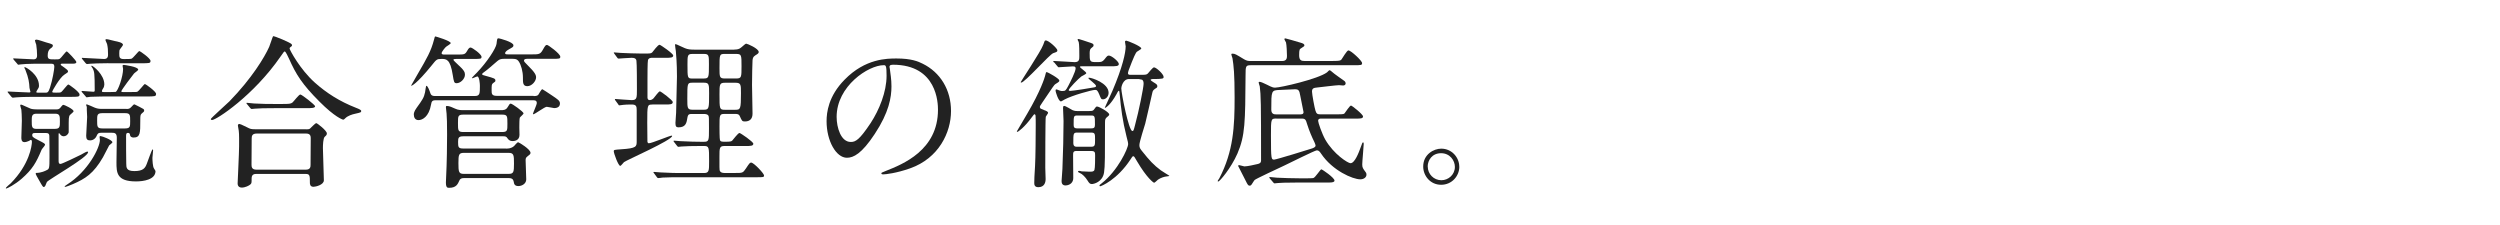 <?xml version="1.0" encoding="UTF-8"?>
<svg id="_レイヤー_2" data-name="レイヤー 2" xmlns="http://www.w3.org/2000/svg" viewBox="0 0 445 40">
  <defs>
    <style>
      .cls-1 {
        fill: none;
      }

      .cls-2 {
        fill: #222;
      }
    </style>
  </defs>
  <g id="_レイヤー_1-2" data-name="レイヤー 1">
    <g>
      <g>
        <path class="cls-2" d="m6.2,23.68c-.2,0-.46,0-.46.35,0,.26,0,.38,1.04.9,1.13.58,1.24.64,1.24.84,0,.14-.55.73-.61.87-.96,2.31-1.65,3.51-3.56,5.18-1.24,1.07-2.58,1.74-2.75,1.74-.03,0-.06,0-.06-.06,0-.17.73-.73.87-.87,3.33-3.36,3.77-6.69,3.77-7.39,0-.06,0-.34-.2-.34-.06,0-.2.12-.29.17-.23.11-.58.23-.84.23-.55,0-.55-.58-.55-.81,0-.49.09-2.57.09-3.01,0-.95-.06-1.53-.09-1.97-.03-.12-.2-.64-.2-.73,0-.12.09-.17.14-.17.15,0,1.36.61,1.62.69.12.06.43.17,1.19.17h3.48c.23,0,.41,0,.66-.23.09-.09.43-.58.55-.58.26,0,1.85.78,1.85,1.13,0,.09,0,.12-.43.49-.32.26-.43.32-.43,1.54v1.74c-.15.47-.55.7-.9.7s-.58-.26-.64-.38c-.03-.03-.11-.17-.2-.17-.06,0-.06.17-.06.26v4.43c0,.43-.03.78.35.78.26,0,3.13-1.39,3.65-1.65.17-.09.93-.55,1.1-.55.06,0,.15.03.15.11,0,.9-6.95,4.81-7.33,5.3-.06.09-.23.58-.29.69-.06.09-.15.21-.29.21-.12,0-.29-.29-.43-.52-.75-1.3-.99-1.74-.99-1.85s.06-.14.11-.14c.87,0,1.65-.38,1.8-.47.52-.23.55-.32.55-2.34,0-.44,0-3.71-.03-3.8-.03-.49-.38-.49-.58-.49h-2Zm1.82-7.18c.41,0,.58,0,.87-.87.46-1.39.78-3.33.78-3.74,0-.49-.2-.55-.64-.55h-2.75c-1.22,0-2.38.09-2.58.12-.06,0-.38.06-.43.06-.09,0-.14-.09-.23-.2l-.58-.67c-.06-.09-.12-.14-.12-.17,0-.06.03-.09.09-.09.58,0,3.01.17,3.53.17.61,0,.64-.41.64-.73,0-.61-.06-1.24-.15-1.88-.03-.12-.23-.61-.23-.73s.17-.17.29-.17c.26,0,1.45.43,1.68.49,1.22.32,1.22.41,1.22.61s-.32.43-.43.49c-.32.23-.49.61-.49,1.24,0,.69.29.69,1.3.69.55,0,.67,0,.87-.12.23-.14,1.04-1.3,1.22-1.3.14,0,1.71,1.65,1.71,1.89,0,.29-.35.29-.58.29h-1.94c-.15,0-.26.03-.26.15s.06.14.61.52c.49.38.69.49.69.73,0,.14-.14.23-.64.55-.81.49-2.17,2.9-2.17,3.01,0,.2.06.2.75.2.58,0,.69,0,.87-.12.23-.17,1.07-1.33,1.24-1.33.15,0,2,1.33,2,1.77s-.2.43-1.8.43h-5.79c-.66,0-2.66,0-3.68.09-.09,0-.52.06-.61.06s-.15-.06-.26-.17l-.55-.67c-.09-.09-.11-.15-.11-.2,0-.06.03-.06.09-.06.41,0,3.13.17,3.74.17.06,0,.23,0,.23-.14,0-.06-.17-.52-.17-.67-.06-.95-.12-1.68-.75-3.27-.03-.06-.17-.29-.17-.34s.03-.09.09-.09c.2,0,2.52,1.3,2.52,3.3,0,.32-.09.43-.35.84-.06.09-.12.17-.12.29s.09.12.47.12h1.1Zm1.8,6.43c.84,0,.84-.43.84-1.3,0-.96,0-1.39-.84-1.39h-3.33c-.84,0-.84.47-.84,1.28,0,1.01,0,1.42.84,1.42h3.33Zm8.11,1.3c.26,0,2.08.69,2.08,1.1,0,.12-.52.46-.58.55-.17.34-.93,1.82-1.1,2.11-1.68,2.9-3.13,3.82-5.36,4.78-.29.12-1.19.49-1.36.49-.06,0-.11,0-.11-.09,0-.03.38-.29.43-.32,3.77-2.38,5.85-6.58,5.85-7.94,0-.09-.06-.43-.06-.58.03-.09.15-.12.2-.12Zm5.53-7.85c.58,0,.78,0,.93-.03.32-.09,1.24-1.39,1.39-1.39.17,0,2,1.33,2,1.74,0,.47-.17.47-1.77.47h-6.28c-.67,0-2.63,0-3.65.06-.12.03-.52.09-.64.09-.09,0-.15-.09-.23-.2l-.58-.67c-.06-.09-.12-.14-.12-.17,0-.06.03-.09.12-.09.17,0,1.74.14,1.97.14.17,0,.26-.03.26-.23,0-3.13-.09-3.33-.32-3.85-.03-.09-.29-.41-.29-.49,0-.06.06-.06.09-.06.2,0,2.23,1.56,2.23,3.33,0,.17-.06.52-.23.73-.12.17-.2.34-.2.46,0,.17.15.17.41.17.15,0,1.94,0,2.03-.03.43-.15,1.33-2.75,1.33-4.09,0-.11-.09-.49-.09-.55,0-.12.09-.17.2-.17.06,0,2.58.32,2.58.84,0,.17-.66.58-.75.7-.23.26-2.26,2.95-2.26,3.16,0,.14.2.14.38.14h1.51Zm-4.17-5.13c-1.51,0-2.72.06-3.19.09-.09,0-.52.06-.61.06s-.15-.06-.26-.17l-.55-.67c-.09-.09-.12-.15-.12-.21,0-.05.03-.05.09-.05.61,0,3.33.2,3.88.2.7,0,.7-.52.7-.84,0-.75-.03-1.19-.17-1.82-.03-.12-.29-.61-.29-.73s.12-.14.2-.14c.26,0,1.3.32,1.5.34.43.09,1.42.26,1.42.67,0,.09-.29.47-.49.73-.17.2-.17.38-.17.78,0,.67,0,1.02.81,1.02.46,0,1.22,0,1.36-.06.29-.09,1.24-1.36,1.39-1.36.17,0,2,1.3,2,1.74s-.17.43-1.8.43h-5.7Zm3.21,8.14c.32,0,.58,0,.87-.35.38-.4.41-.46.58-.46.58.26,1.24.64,1.56.81.06.03.15.14.15.26,0,.2-.09.29-.43.55-.26.23-.26.43-.26,1.27,0,2.18,0,3.01-1.19,3.01-.32,0-.58-.12-.64-.43,0-.17-.06-.4-.35-.4-.35,0-.35.29-.35.61,0,1.13,0,3.79.03,4.8,0,.81.03,1.39,1.45,1.39,1.54,0,1.91-.52,2.2-1.28.17-.4.9-2.58,1.04-2.58.06,0,.09.09.09.15,0,.23-.12,1.19-.12,1.36,0,.43.06,1.54.26,1.85.03.09.29.43.29.49,0,1.54-2.14,1.85-3.48,1.85-3.45,0-3.47-1.57-3.47-3.42,0-.69.06-3.82.06-4.37,0-.84-.44-.87-.87-.87h-1.91c-.46,0-.61.09-.78.49-.26.66-.81.87-1.19.87-.49,0-.7-.21-.7-.81,0-.15.17-3.16.17-3.36s-.06-1.1-.06-1.3v-.49c-.03-.06-.12-.29-.12-.34,0-.09.09-.12.12-.12.09,0,1.19.49,1.39.58.41.17.78.23,1.22.23h4.43Zm-.23,3.47c.9,0,.9-.35.9-1.3,0-1.1,0-1.42-.9-1.42h-4.05c-.93,0-.93.35-.93,1.3,0,1.1,0,1.42.93,1.42h4.05Z"/>
        <path class="cls-2" d="m51.92,7.9s.06.09.06.14c0,.17-.09.2-.32.38-.09.06-.11.14-.11.23,0,.2,1.85,3.71,4.52,6.08,2.06,1.83,4.4,3.33,7.3,4.46q.93.35.93.55c0,.26-.12.29-1.01.49-.61.12-1.39.38-1.82.81-.11.12-.26.26-.38.26s-1.51-.49-4.2-3.19c-3.13-3.13-4.2-4.87-5.44-7.65-.17-.38-.61-1.3-.75-1.3s-.2.09-.78.93c-4.78,6.92-11.41,11.27-12.17,11.27-.14,0-.23-.09-.23-.17,0-.15,2.81-2.64,3.33-3.16,3.97-4.08,6.23-7.82,7.07-9.7.14-.29.61-1.83.69-1.89.15-.09,3.16,1.16,3.33,1.45Zm2.61,15.12c.2,0,.43,0,.64-.12.17-.14.93-.98,1.13-.98.17,0,1.88,1.33,1.88,1.82,0,.26-.09.35-.38.61-.29.26-.32,1.56-.32,2,0,.9.17,4.93.17,5.74s-1.45,1.16-1.85,1.16c-.64,0-.64-.55-.64-.75,0-1.22,0-1.54-.75-1.54h-8.75c-.29,0-.87,0-.87.78s0,.87-.2,1.07c-.23.23-.96.58-1.54.58-.75,0-.75-.61-.75-.75,0-.17.26-5.5.26-6.55,0-.61.03-2.29-.06-2.81,0-.12-.15-.78-.15-.9,0-.09,0-.32.26-.32.23,0,1.45.67,1.74.78.35.17.75.17,1.19.17h8.98Zm-4.17-4.52c1.04,0,1.39,0,1.71-.26.23-.2,1.13-1.42,1.39-1.42s2.63,1.85,2.63,2.09c0,.34-.7.34-1.56.34h-5.44c-2.06,0-2.84.03-3.68.09-.09,0-.52.06-.61.06s-.14-.06-.26-.17l-.55-.67c-.12-.12-.12-.14-.12-.2,0-.03.03-.06.09-.06.2,0,1.1.12,1.27.12,1.42.09,2.64.09,4,.09h1.13Zm4.08,11.7c.84,0,.84-.55.84-.9,0-.73.03-3.97.03-4.63,0-.35,0-.9-.81-.9h-8.8c-.84,0-.9.46-.9.9,0,.73-.03,3.97-.03,4.63,0,.38.03.9.87.9h8.8Z"/>
        <path class="cls-2" d="m81.14,10.5c-.26,0-.43,0-.43.17,0,.09.58.61.75.78,1.19,1.07,1.3,1.42,1.3,1.85,0,.73-.78,1.51-1.48,1.51-.46,0-.49-.23-.69-1.45-.44-2.87-1.16-2.87-2-2.87s-.9.09-1.71,1.1c-2.78,3.44-3.71,3.79-3.71,3.65.23-.38.95-1.68,1.24-2.17,1.54-2.64,2.32-3.97,2.84-6,.14-.52.14-.58.26-.58.06,0,2.72.78,2.72,1.19,0,.12-.64.52-.78.61-.2.12-.84.93-.84,1.16,0,.26.26.26.49.26h2.26c1.27,0,1.42,0,1.8-.67.26-.46.41-.58.61-.58.29,0,1.94,1.19,1.94,1.65,0,.38-.14.38-1.53.38h-3.04Zm13.84,6.6c.38,0,.67-.03.84-.23.11-.14.52-.99.72-.99.06,0,1.16.75,1.74,1.13,1.04.7,1.39.93,1.39,1.42,0,.81-.87.81-1.04.81s-1.1-.23-1.31-.23c-.38,0-2.11,1.33-2.4,1.33-.03,0-.06,0-.06-.06,0-.17.69-1.62.69-1.94,0-.49-.38-.49-.66-.49h-17.41c-.58,0-.66.26-.75.75-.38,2.23-1.59,2.78-2.23,2.78s-.84-.52-.84-1.01c0-.17.03-.52.49-1.16,1.07-1.48,1.31-1.83,1.51-2.78.03-.17.15-1.16.23-1.16.26,0,.58.9.72,1.33.15.46.52.49.81.49h7.07c.93,0,.93-.41.93-1.83,0-.32-.09-1.65-.46-1.65-.15,0-.75.32-.9.32-.03,0-.06,0-.06-.06s.78-.84.9-.96c1.77-1.82,3.39-4.32,3.48-5.1.11-.9.11-.99.38-.99.09,0,2.63.64,2.63,1.24,0,.29-.09.32-.81.73-.32.17-.67.43-.67.69,0,.2.23.2.61.2h4.17c1.16,0,1.48,0,1.91-.78.46-.81.52-.9.78-.9.2,0,2.35,1.56,2.35,2.09,0,.38-.15.38-1.53.38h-4.32c-.2,0-.61,0-.61.32,0,.17.15.32.61.78,1.39,1.36,1.54,1.8,1.54,2.2,0,.67-.75,1.57-1.56,1.57s-.78-.67-.78-1.54c0-1.07-.32-2.26-.75-2.87-.32-.46-.69-.46-1.22-.46h-1.33c-.49,0-.84.03-1.25.4-1.24,1.07-1.8,1.57-2.29,1.91-.32.23-.41.29-.41.43,0,.12.06.15.61.29,1.56.43,1.74.49,1.74.84,0,.17-.03.2-.41.46-.26.2-.26.32-.26,1.33,0,.49,0,.93.87.93h6.6Zm-4.92,9.35c.38,0,.93,0,1.45-.46.09-.09.55-.67.72-.67.12,0,2.2,1.24,2.2,1.88,0,.23-.12.32-.58.67-.29.2-.29.47-.29.64,0,.49.11,2.87.11,3.42,0,.78-.78,1.19-1.39,1.19-.69,0-.78-.38-.84-.78-.12-.58-.49-.64-.87-.64h-7.99c-.32,0-.66.06-.81.43-.29.64-.55,1.3-1.82,1.3-.29,0-.58,0-.58-.95,0-.43.12-2.46.12-2.93.03-1.07.09-2.87.09-5.62,0-2.06-.03-2.95-.09-3.71,0-.14-.12-.95-.12-1.13,0-.12,0-.23.17-.23.46,0,.99.26,1.5.49.52.26,1.1.26,1.54.26h6.58c.38,0,.9,0,1.19-.52.35-.58.38-.64.58-.64.23,0,2.26,1.42,2.26,1.74,0,.14-.58.61-.66.75s-.09,1.22-.09,1.74c0,.2.03,1.1.03,1.33,0,1.04-.96,1.1-1.19,1.1-.64,0-.78-.29-.93-.47-.2-.35-.41-.38-.78-.38h-7.07c-.87,0-.96.26-.96.99,0,.95.03,1.19.96,1.19h7.56Zm-7.53-6.05c-1.01,0-1.01.26-1.01,1.48,0,1.39,0,1.62,1.01,1.62h6.81c.98,0,.98-.26.98-1.45,0-1.42,0-1.65-.98-1.65h-6.81Zm.03,6.81c-.9,0-.96.35-.96,1.83,0,1.56.06,1.91.96,1.91h7.97c.9,0,.96-.32.96-1.83s-.03-1.91-.96-1.91h-7.97Z"/>
        <path class="cls-2" d="m116.11,18.61c-.87,0-.9.03-.9,3.21,0,.17.03,2.92.03,3.39.03.14.06.29.26.29.52,0,3.71-1.36,4.05-1.36.06,0,.09.03.09.06,0,.75-8.08,4.28-8.57,4.66-.12.12-.55.67-.66.67-.35,0-1.16-2.23-1.16-2.61,0-.26.12-.26,1.33-.35,2.75-.17,2.75-.49,2.75-1.45v-5.51c0-.66-.06-1.01-.9-1.01-.69,0-1.24.03-1.45.06-.11,0-.64.09-.72.09-.12,0-.15-.05-.23-.2l-.49-.67c-.09-.12-.09-.14-.09-.2,0-.03.03-.06.09-.06.15,0,2.43.2,2.9.2.93,0,.93-.38.93-1.94,0-.75,0-4.66-.09-5.1-.09-.44-.46-.49-.87-.49-.35,0-2.29.14-2.29.14-.11,0-.17-.03-.26-.17l-.49-.67c-.06-.12-.12-.14-.12-.2s.03-.06.09-.06c.2,0,1.01.09,1.19.09,1.22.05,2.38.11,3.56.11h.55c1.1,0,1.22,0,1.45-.2.2-.23,1.01-1.36,1.31-1.36.17,0,2.43,1.56,2.43,1.91,0,.41-.52.41-1.39.41h-2.35c-.2,0-.61,0-.75.4-.09.26-.09,2.96-.09,3.51v3.1c0,.14,0,.52.41.52.26,0,.49-.14.67-.32s.9-1.24,1.13-1.24c.17,0,2.29,1.56,2.29,1.91,0,.43-.49.43-1.3.43h-2.32Zm14.6-9.79c.55,0,.87-.06,1.27-.41s.72-.64.84-.64c.2,0,2.23.87,2.23,1.48,0,.23-.14.32-.61.61-.43.26-.46.58-.49.9-.03.35-.09,3.01-.09,4.34,0,.81.09,4.41.09,5.13,0,.96-.52,1.39-1.36,1.39-.49,0-.52-.09-.9-.93-.17-.41-.52-.41-.87-.41h-1.88c-.87,0-.87.23-.87,2.2,0,.38,0,2.29.09,2.49.12.26.35.26,1.01.26.84,0,1.01-.06,1.16-.2.2-.2,1.04-1.36,1.3-1.36.17,0,2.46,1.56,2.46,1.91,0,.41-.52.41-1.42.41h-3.74c-.87,0-.87.38-.87,1.91,0,1.97,0,2.2.03,2.37.09.43.49.52.84.52h1.94c1.31,0,1.36,0,1.91-.81.61-.93.7-1.04.93-1.04.46,0,2.29,1.94,2.29,2.29,0,.32-.14.32-1.33.32h-13.64c-.73,0-2.06,0-3.1.06-.09.03-.72.09-.78.09-.09,0-.15-.06-.23-.17l-.49-.67c-.06-.06-.12-.14-.12-.2,0-.03.03-.06.09-.06.17,0,1.01.09,1.16.09,1.94.11,2.84.11,3.59.11h4.17c.9,0,.9-.43.9-2.06,0-2.58,0-2.75-.93-2.75h-.69c-1.3,0-2.61.03-3.3.09-.09,0-.46.06-.55.06s-.14-.06-.23-.17l-.52-.67c-.09-.14-.12-.14-.12-.2,0-.03.06-.06.12-.06.17,0,.99.09,1.16.09,1.74.09,2.67.11,3.59.11h.55c.9,0,.9-.23.9-2.37,0-1.83,0-2.06-.09-2.26-.17-.32-.61-.32-.87-.32h-1.88c-.67,0-.87,0-.99.61-.15.96-.29,1.77-1.59,1.77-.41,0-.55-.17-.55-.78,0-.29.12-1.56.12-1.82.03-.81.15-6.08.15-6.43,0-2.37-.15-3.97-.2-4.54-.03-.17-.14-.93-.14-1.07,0-.09,0-.17.11-.17.15,0,1.39.64,1.65.72.52.21.93.26,1.77.26h7.04Zm-5.39,10.71c.9,0,.9-.29.9-2.92,0-1.54,0-1.89-.9-1.89h-2.08c-.9,0-.9.12-.9,2.87,0,1.59,0,1.94.9,1.94h2.08Zm0-5.56c.87,0,.87-.26.87-2.52,0-1.56,0-1.85-.87-1.85h-2.08c-.87,0-.87.29-.87,1.89,0,2.37,0,2.49.87,2.49h2.08Zm3.71-4.37c-.96,0-.96.06-.96,2.49,0,1.62,0,1.88.96,1.88h2c.96,0,.96-.23.96-2.2s0-2.17-.96-2.17h-2Zm0,5.13c-.96,0-.96.32-.96,2.06,0,2.61,0,2.75.96,2.75h1.85c.93,0,1.01-.14,1.01-2.96,0-1.5,0-1.85-.96-1.85h-1.91Z"/>
        <path class="cls-2" d="m158.33,11.92c0,.09.06.2.06.32.11.93.29,1.85.29,3.13,0,1.94-.43,4.63-2.98,8.48-2.32,3.53-3.79,4.23-4.95,4.23-1.91,0-3.62-2.98-3.62-6.51,0-1.54.32-4.46,3.21-7.39,3.68-3.77,7.56-3.77,9.24-3.77,2.63,0,3.85.52,4.66.93,3.13,1.54,5.04,4.63,5.04,8.43s-2.17,8.4-7.3,10.2c-2.46.87-4.37,1.07-4.81,1.07-.12,0-.29-.03-.29-.2,0-.09.06-.12.78-.41,3.01-1.19,9.3-3.68,9.3-10.89,0-1.13-.12-8.02-8.02-8.02-.58,0-.61.23-.61.41Zm-9.41,8.89c0,1.88.75,4.46,2.52,4.46.84,0,1.53-.35,3.53-3.36,1.54-2.35,2.84-5.56,2.84-8.43,0-1.74-.12-1.88-.49-1.88-2.75,0-8.4,3.73-8.4,9.21Z"/>
        <path class="cls-2" d="m185.78,19.57c.52.17.78.32.78.52,0,.12-.38.58-.41.69-.09.23-.09,8.63-.09,9.09,0,.32.06,1.91.06,2,0,.58-.2,1.45-1.3,1.45-.72,0-.72-.52-.72-.78,0-.52.03-1.33.14-2.99.09-1.48.12-5.59.12-7.3,0-.23,0-1.54-.03-1.68-.03-.06-.06-.23-.17-.23s-.14.06-.49.52c-1.31,1.8-2.43,2.61-2.58,2.61-.09,0-.09-.06-.09-.09,0-.03,1.68-2.83,1.82-3.1,2.46-4.17,3.13-6.49,3.19-6.72.15-.64.17-.73.32-.73.12,0,2.23,1.13,2.23,1.5,0,.2-.09.26-.7.64-.2.11-.38.4-2.26,3.18-.46.69-.55.78-.49.99s.17.23.67.41Zm2.43-10.6c0,.26-.15.29-.73.49-.64.2-5.07,5.24-5.7,5.24-.03,0-.09,0-.09-.09s3.59-5.47,4-6.63c.26-.73.26-.75.41-.78.49-.09,2.12,1.42,2.12,1.77Zm-.61,2.14c-.12-.12-.12-.15-.12-.17,0-.06.03-.09.09-.09.58,0,3.19.21,3.71.21.84,0,.84-.49.84-1.1s0-2.11-.11-2.49c-.03-.06-.2-.35-.2-.41,0-.09.12-.12.2-.12s1.48.47,1.71.55c.84.26.93.32.93.58,0,.17-.03.21-.43.52-.2.14-.26.49-.26.87,0,1.36,0,1.59.99,1.59h.52c.55,0,.78-.06,1.13-.49.43-.55.52-.67.78-.67.49,0,1.77,1.07,1.77,1.5,0,.41-.52.41-1.56.41h-5.1c-.2,0-.26.03-.26.12,0,.14,1.13.87,1.13,1.1,0,.17-.75.49-.87.58-.49.35-2.26,2.17-2.26,2.43,0,.15.2.15.29.15.41,0,3.74-.52,4.29-.64.14-.03.29-.09.29-.23,0-.32-1.36-1.22-1.36-1.39,0-.09.06-.09.12-.09.43,0,3.47.93,3.47,2.69,0,.67-.52,1.16-.99,1.16-.32,0-.35-.06-.66-.84-.32-.81-.49-.84-.75-.84-.58,0-4.11.99-5.44,1.71-.09.03-.52.34-.64.34-.46,0-.96-1.74-.96-1.88,0-.09,0-.26.15-.26.12,0,.55.23.64.23.2.06.32.06.41.06.58,0,.61-.09,1.07-.93.35-.67,1.3-2.52,1.3-3.1,0-.32-.17-.35-.55-.35-.35,0-2.2.15-2.46.15-.11,0-.14-.09-.26-.21l-.55-.66Zm4.05,15.76c-.64,0-.64.26-.64.87s.03,3.39.03,3.94c0,1.19-1.13,1.33-1.36,1.33-.58,0-.72-.38-.72-.78,0-.34.15-1.82.15-2.17.12-2.96.2-6.14.2-8.52,0-.38-.09-2-.09-2.31,0-.14,0-.38.2-.38.26,0,1.24.64,1.48.75.41.17.66.17.93.17h1.27c1.27,0,1.42,0,1.59-.23.38-.52.41-.58.58-.58.38,0,2.17,1.01,2.17,1.42,0,.14-.17.29-.29.38-.41.32-.46.46-.46,1.07,0,5.82,0,7.82-.17,8.87-.26,1.71-1.85,2.06-2.17,2.06-.35,0-.49-.17-.78-.64-.38-.61-.93-1.16-1.36-1.33-.12-.03-.32-.14-.32-.26,0-.09.09-.12.2-.12.06,0,.38.06.43.09.35.03,1.01.06,1.39.06.49,0,.78,0,.9-.32.12-.35.12-2.03.12-2.55,0-.55-.03-.81-.66-.81h-2.61Zm.09-3.27c-.69,0-.69.17-.69,1.85,0,.67.41.67.66.67h2.52c.69,0,.69-.29.69-1.28s0-1.24-.69-1.24h-2.49Zm2.52-.75c.41,0,.64-.09.64-.61,0-1.51,0-1.68-.66-1.68h-2.46c-.67,0-.67.14-.67,1.56,0,.46.03.73.64.73h2.52Zm8.46-9.53c1.22,0,1.33,0,1.59-.23.15-.15.87-1.1,1.1-1.1.41,0,1.71,1.21,1.71,1.68,0,.32,0,.4-2.06.4-.06,0-.14.06-.26.12.06.15.09.17.49.43.52.32.72.43.72.73,0,.12-.06.2-.11.26-.55.35-.7.47-.78.87-.03.12-1.07,4.78-1.27,5.53-.15.52-1.04,3.24-1.04,3.82,0,.49.17.69.55,1.16,1.22,1.53,1.97,2.37,3.27,3.33.17.15,1.51.93,1.51.96,0,.06-.12.09-.43.12-.46.03-1.13.26-1.59.58-.09.06-.55.55-.69.55-.09,0-1.25-.78-3.04-3.82-.46-.81-.52-.9-.66-.9s-.23.12-.49.55c-2.38,3.65-5.24,4.8-5.42,4.8-.06,0-.11-.06-.11-.14s.03-.12.38-.38c2.87-2.26,4.72-6.2,4.72-7.01,0-.21-.03-.32-.29-1.33-.72-2.84-.99-5.07-1.19-7.27-.09-.84-.09-.87-.2-.87-.09,0-.35.49-.38.58-1.1,2-1.97,2.46-2.03,2.46-.03,0-.06,0-.06-.05.38-.87,1.07-2.32,1.36-2.99,1.8-4.23,2.35-6.77,2.35-7.91,0-.12-.12-.66-.12-.81,0-.12.09-.2.23-.2.2,0,2.67.99,2.67,1.39,0,.15-.67.47-.78.58-.23.17-.72,1.36-.9,1.82-.64,1.59-.69,1.8-.69,2,0,.29.26.29.46.29h1.5Zm-1.77.75c-1.07,0-1.36,1.42-1.36,1.63,0,.9,1.33,7.62,1.97,7.62.2,0,.23-.09.46-.99.72-2.64,1.54-6.78,1.54-7.41,0-.4-.06-.55-.26-.73-.09,0-.52-.12-.61-.12h-1.74Z"/>
        <path class="cls-2" d="m237.3,10.85c1.1,0,1.3-.05,1.48-.26.2-.26.96-1.62,1.24-1.62.43,0,2.43,1.83,2.43,2.26,0,.38-.15.38-1.54.38h-18.27c-.9,0-.93.17-.93,1.8-.06,8.28-.06,10.71-1.45,13.93-1.13,2.58-3.16,4.98-3.42,4.98-.03,0-.09-.03-.09-.09,0-.09.26-.43.29-.49,2.52-4.84,2.72-9.21,2.72-14.4,0-4.25-.17-5.65-.38-6.98-.03-.09-.2-.58-.2-.66,0-.15.12-.15.17-.15.49,0,.64.12,2.08.99.49.29.73.32,1.22.32h5.59c.84,0,.84-.6.84-.95,0-.46-.06-1.94-.17-2.35-.03-.09-.29-.49-.29-.61,0-.06.06-.12.17-.12s1.88.52,2.58.73c.49.14.81.23.81.52,0,.15-.06.17-.55.49-.29.17-.38.23-.38,1.25,0,.9.35,1.04.99,1.04h5.04Zm.81,9.5c1.07,0,1.13-.06,1.24-.2.17-.2.9-1.36,1.13-1.36.17,0,2.14,1.56,2.14,1.94s-.49.38-1.22.38h-6.28c-.2,0-.49.03-.49.41,0,.29.67,2.26,1.27,3.33,1.51,2.61,4.03,4.2,4.49,4.2.75,0,1.45-1.8,1.88-3.01.23-.64.23-.69.38-.69.09,0,.09.23.09.29,0,.43-.26,3.1-.26,3.62,0,.58.12.73.61,1.39.06.06.14.2.14.46,0,.38-.38.81-1.1.81-1.33,0-4.95-1.54-6.98-4.58-.23-.34-.41-.58-.75-.58s-4.93,2.31-5.88,2.75c-.87.41-4.92,2.29-5.18,2.52-.11.09-.46.69-.55.81-.09.12-.2.21-.32.21-.29,0-.35-.09-.78-.96-.12-.23-1.3-2.52-1.3-2.55,0-.12.12-.15.17-.15.15,0,.81.23.93.23.55,0,1.82-.29,2.4-.43.58-.14.58-.43.58-.69,0-10.23-.03-11.56-.23-13.12-.03-.12-.2-.58-.2-.7,0-.06.06-.12.15-.12.26,0,.78.26,1.27.49,1.07.55,1.24.55,1.51.55.96,0,7.67-1.54,9.24-2.72.09-.06.35-.38.43-.38.14,0,.38.2.43.26.32.32,1.91,1.42,2.23,1.65.15.12.23.29.23.41,0,.29-.23.4-.46.4-.09,0-.61-.06-.72-.06-.46,0-3.24.35-3.85.41-.69.06-.96.17-.96.73,0,.46.46,2.95.61,3.38.17.58.38.67.84.67h3.13Zm-5.27,11.38c.72,0,.81,0,.96-.05.32-.09,1.24-1.54,1.39-1.54.17,0,2.35,1.5,2.35,2,0,.26-.32.35-.93.35h-5.45c-2.55,0-3.39.06-3.68.09-.09,0-.52.06-.61.06-.12,0-.15-.09-.26-.2l-.55-.64c-.12-.14-.12-.17-.12-.2,0-.06.03-.09.09-.09.2,0,1.1.12,1.27.12,1.42.06,2.61.11,3.97.11h1.56Zm-5.65-10.63c-.96,0-.96.06-.96,2.99,0,4.32.06,4.32.58,4.32.35,0,6.28-1.83,6.78-2,.23-.09.58-.23.58-.49,0-.17-.15-.46-.2-.61-.46-.93-.93-2.02-1.3-3.21-.23-.81-.35-.99-.93-.99h-4.55Zm4.35-.75c.14,0,.49,0,.49-.4,0-.03-.49-2.44-.58-2.9-.17-1.02-.32-1.16-.99-1.16-.38,0-2.26.09-2.66.12-1.51.06-1.51.09-1.51,3.51,0,.84.58.84.9.84h4.35Z"/>
        <path class="cls-2" d="m259.76,29.68c0,1.62-1.3,3.21-3.24,3.21s-3.19-1.62-3.19-3.24c0-2.2,1.91-3.19,3.21-3.19,1.88,0,3.21,1.56,3.21,3.21Zm-5.62-.03c0,1.33,1.07,2.43,2.43,2.43,1.24,0,2.4-.99,2.4-2.37,0-1.13-.87-2.44-2.46-2.44s-2.38,1.24-2.38,2.38Z"/>
      </g>
      <rect class="cls-1" width="445" height="40"/>
    </g>
  </g>
</svg>